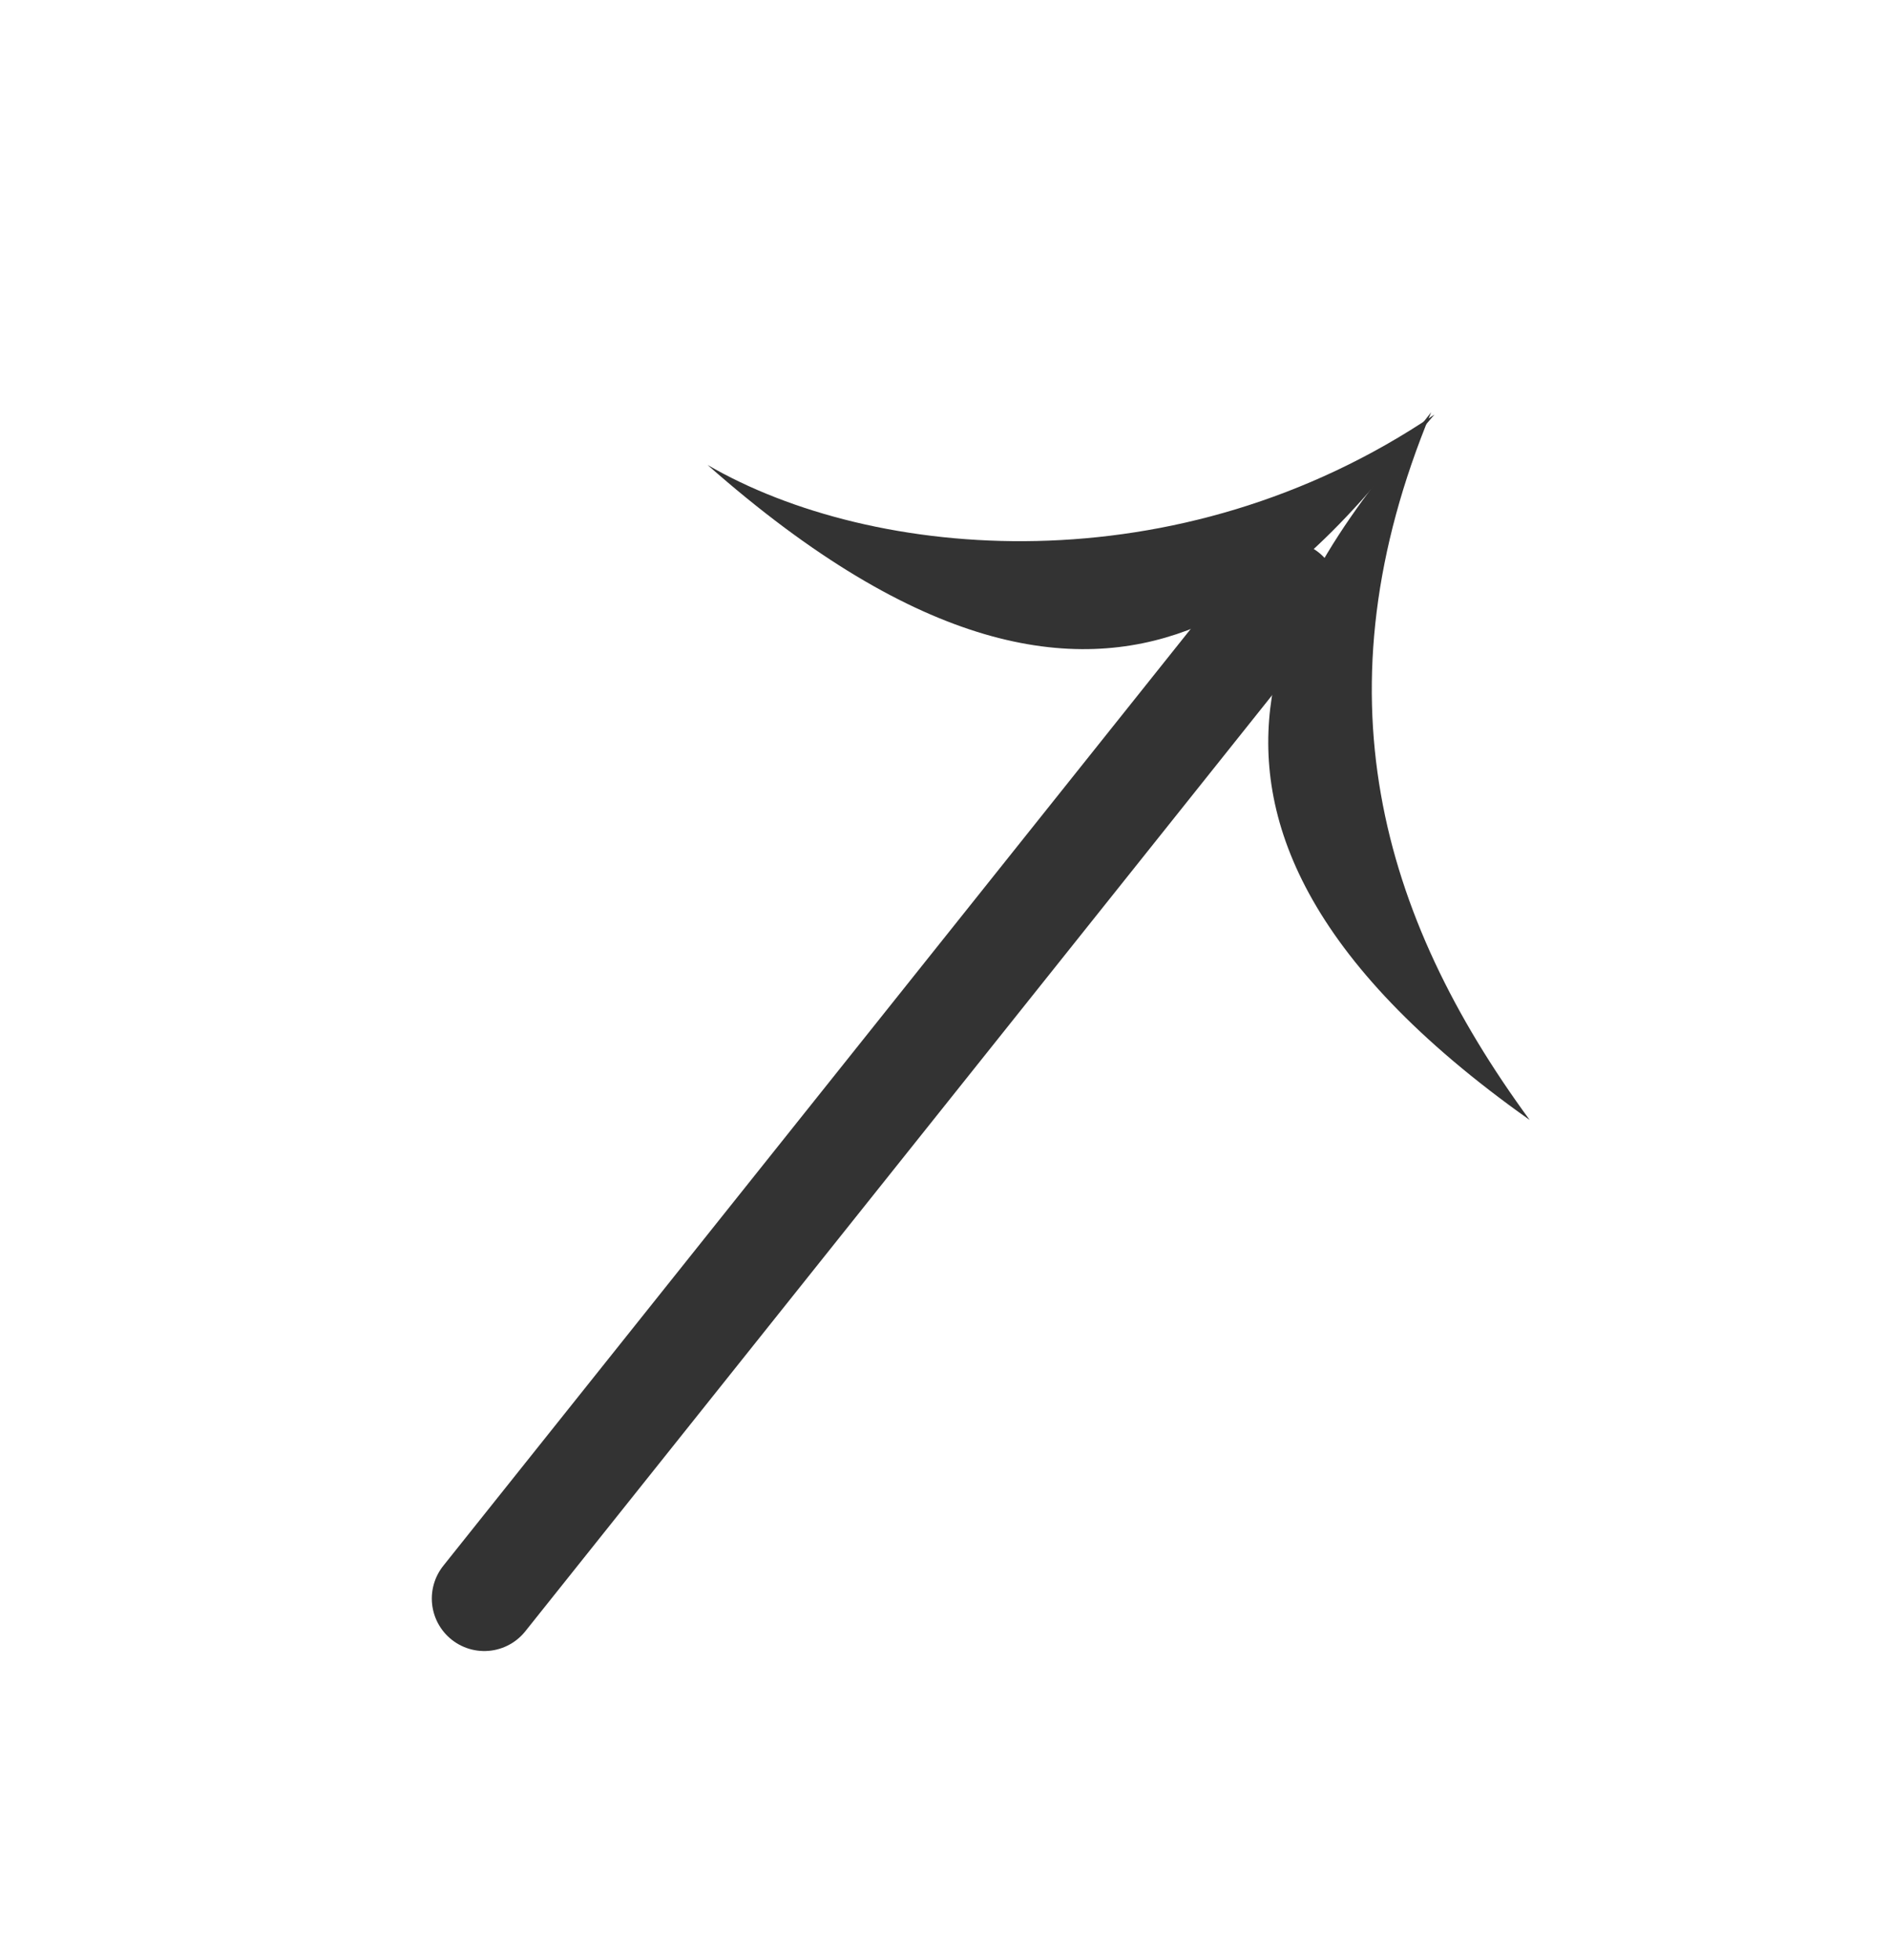 <svg width="27" height="28" viewBox="0 0 27 28" fill="none" xmlns="http://www.w3.org/2000/svg">
<path d="M20.503 5.923C18.857 7.828 16.189 12.002 10.113 6.643C12.48 8.018 16.831 8.406 20.503 5.923Z" fill="#333333"/>
<path d="M20.456 5.89C18.95 7.825 15.417 11.441 21.864 16.002C19.725 13.084 18.801 9.877 20.456 5.89Z" fill="#333333"/>
<path d="M18.382 8.481L6.922 22.84" stroke="#333333" stroke-width="1.5" stroke-linecap="round"/>
</svg>
